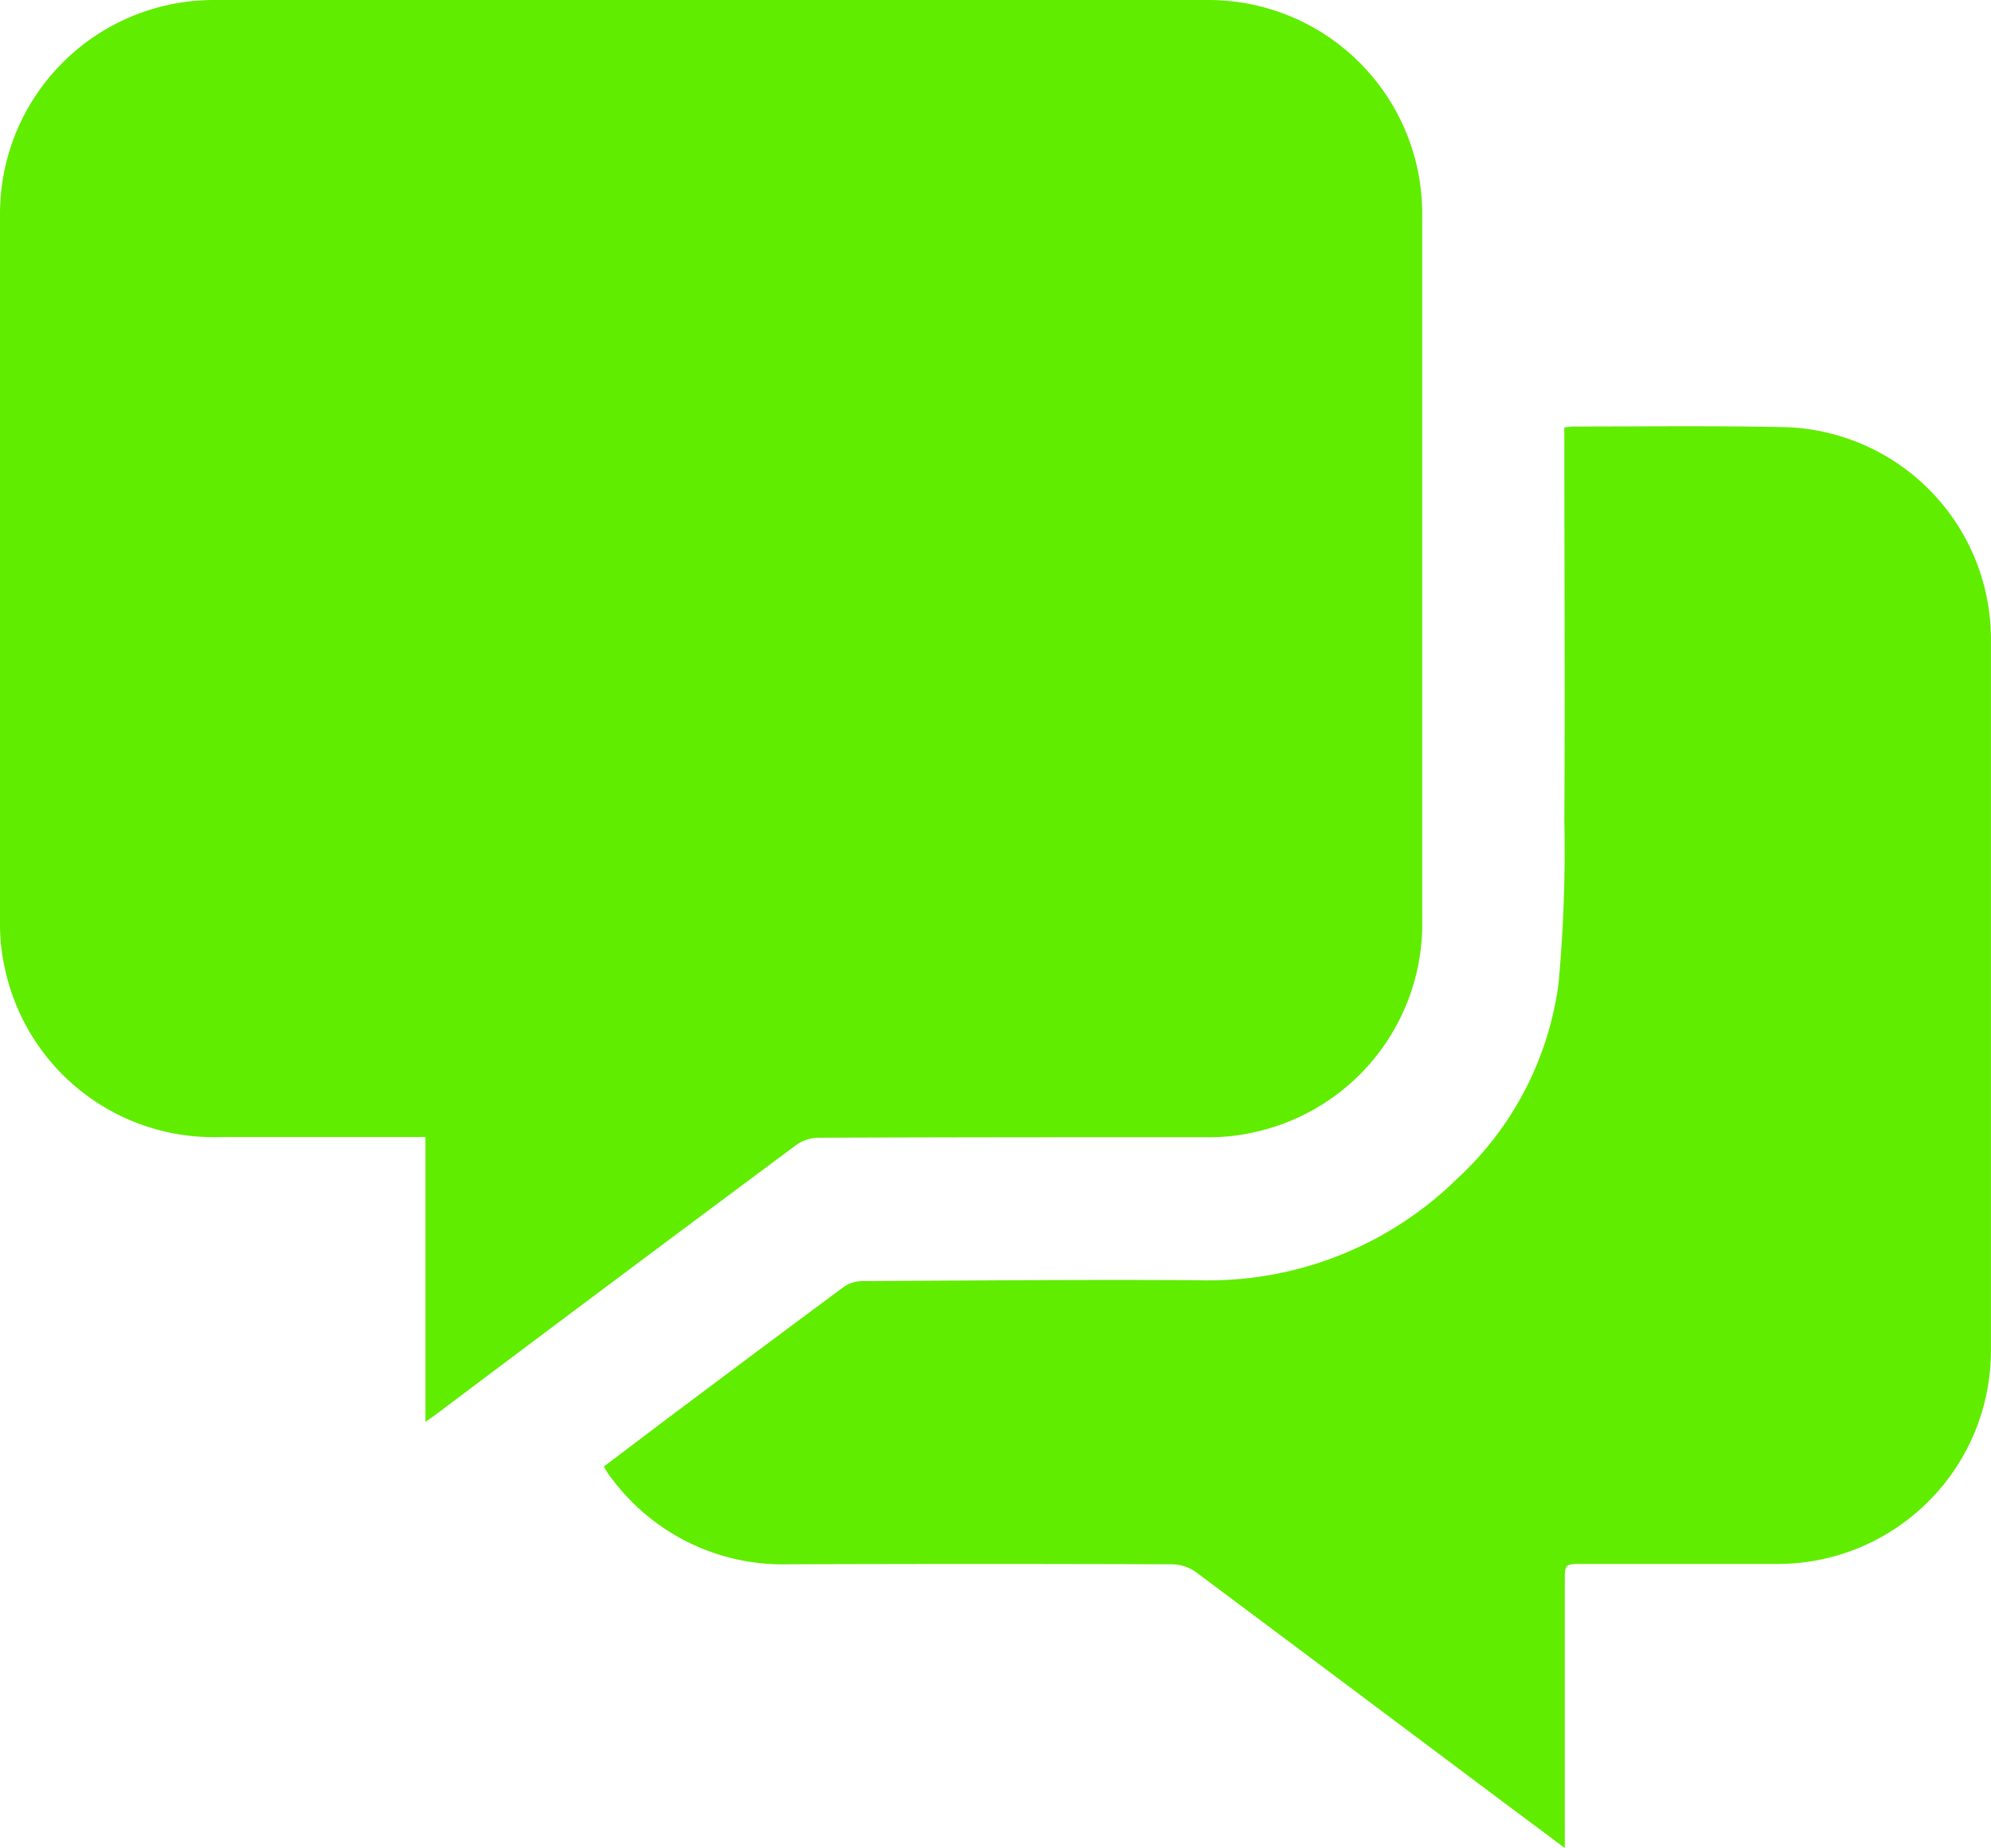 <svg xmlns="http://www.w3.org/2000/svg" xmlns:xlink="http://www.w3.org/1999/xlink" width="29.585" height="27.467" viewBox="0 0 29.585 27.467">
  <defs>
    <clipPath id="clip-path">
      <rect id="Rectángulo_495" data-name="Rectángulo 495" width="29.585" height="27.467" fill="#60ed00"/>
    </clipPath>
  </defs>
  <g id="Grupo_511" data-name="Grupo 511" clip-path="url(#clip-path)">
    <path id="Trazado_438" data-name="Trazado 438" d="M258.415,172.431a1.353,1.353,0,0,1,.138-.015c1.053,0,2.106-.013,3.159.01a3.154,3.154,0,0,1,3.043,3.127q0,5.3,0,10.6a3.171,3.171,0,0,1-3.178,3.169q-1.442,0-2.884,0c-.27,0-.27,0-.27.261q0,1.864,0,3.729v.232l-1.019-.761q-2.232-1.673-4.466-3.343a.626.626,0,0,0-.349-.113q-2.856-.01-5.713,0a3.166,3.166,0,0,1-2.583-1.233c-.027-.033-.052-.068-.076-.1s-.045-.072-.074-.119c.441-.333.877-.665,1.316-.993.749-.561,1.5-1.123,2.251-1.678a.481.481,0,0,1,.265-.086c1.665-.009,3.331-.023,5-.013a5.272,5.272,0,0,0,3.854-1.514,4.793,4.793,0,0,0,1.5-2.89,21.479,21.479,0,0,0,.087-2.435c.011-1.867,0-3.734,0-5.6Z" transform="translate(-235.171 -166.077)" fill="#60ed00"/>
    <path id="Trazado_439" data-name="Trazado 439" d="M6.322,21.126V16.9H3.26A3.168,3.168,0,0,1,.074,14.4,2.873,2.873,0,0,1,0,13.742Q0,8.469,0,3.2A3.178,3.178,0,0,1,3.193,0H17.925a3.177,3.177,0,0,1,3.208,3.216q0,5.218,0,10.435A3.172,3.172,0,0,1,18.58,16.84a2.9,2.9,0,0,1-.619.062c-1.935,0-3.87,0-5.8.008a.593.593,0,0,0-.331.109q-2.678,1.992-5.347,4c-.039.029-.079.056-.157.112" transform="translate(0 0)" fill="#60ed00"/>
  </g>
</svg>
